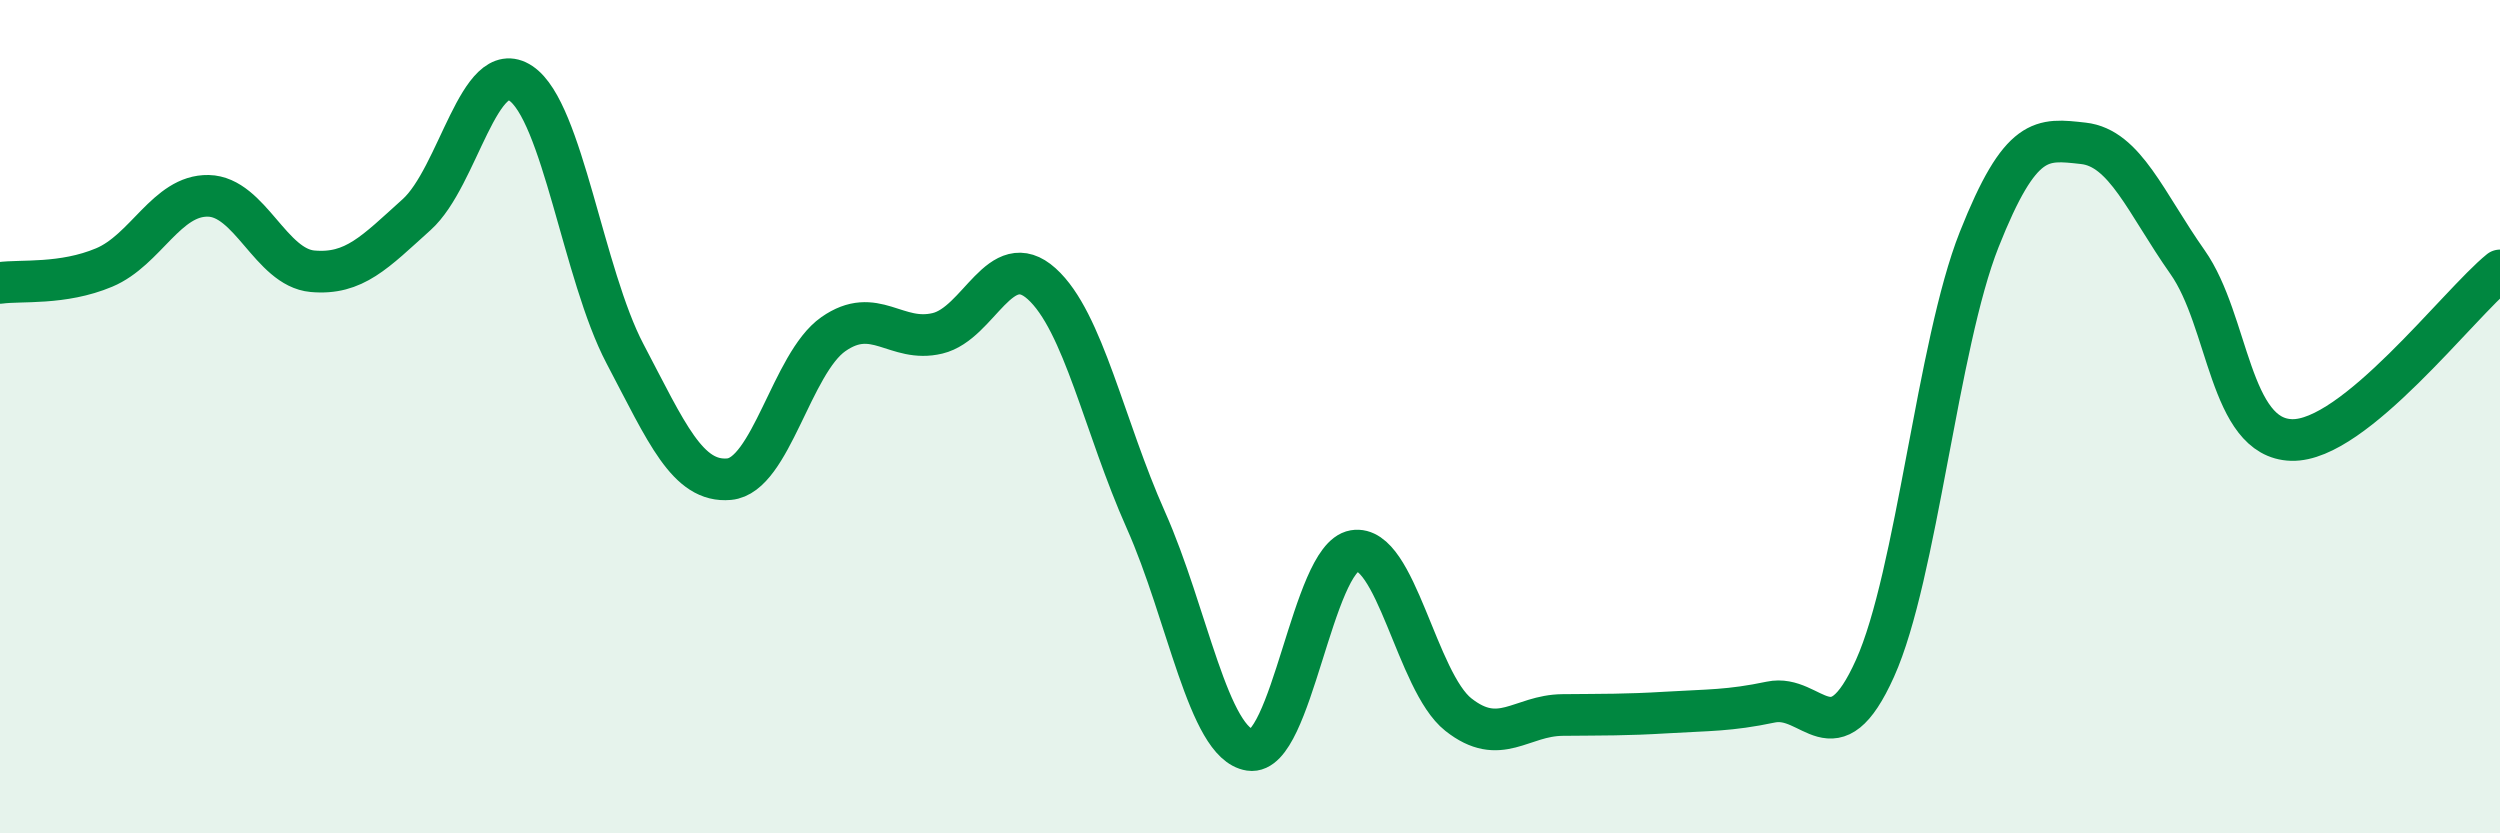 
    <svg width="60" height="20" viewBox="0 0 60 20" xmlns="http://www.w3.org/2000/svg">
      <path
        d="M 0,6.79 C 0.5,6.72 1.5,6.84 2.5,6.42 C 3.5,6 4,4.68 5,4.7 C 6,4.72 6.5,6.42 7.5,6.51 C 8.5,6.6 9,6.05 10,5.15 C 11,4.25 11.5,1.33 12.5,2 C 13.5,2.67 14,6.59 15,8.49 C 16,10.39 16.5,11.59 17.5,11.5 C 18.5,11.41 19,8.72 20,8.02 C 21,7.32 21.5,8.24 22.5,8 C 23.5,7.76 24,5.91 25,6.81 C 26,7.71 26.5,10.24 27.5,12.48 C 28.5,14.72 29,17.85 30,18 C 31,18.15 31.5,13.39 32.5,13.22 C 33.5,13.05 34,16.36 35,17.15 C 36,17.94 36.5,17.17 37.5,17.16 C 38.5,17.15 39,17.16 40,17.1 C 41,17.04 41.5,17.06 42.5,16.85 C 43.5,16.64 44,18.26 45,16.04 C 46,13.82 46.5,8.27 47.5,5.75 C 48.5,3.23 49,3.33 50,3.44 C 51,3.55 51.5,4.87 52.5,6.29 C 53.5,7.71 53.5,10.52 55,10.56 C 56.5,10.6 59,7.3 60,6.49L60 20L0 20Z"
        fill="#008740"
        opacity="0.1"
        stroke-linecap="round"
        stroke-linejoin="round"
      />
      <path
        d="M 0,6.79 C 0.5,6.72 1.5,6.84 2.5,6.42 C 3.5,6 4,4.68 5,4.7 C 6,4.72 6.5,6.42 7.5,6.51 C 8.5,6.6 9,6.05 10,5.15 C 11,4.25 11.5,1.33 12.5,2 C 13.5,2.67 14,6.59 15,8.49 C 16,10.39 16.5,11.59 17.5,11.5 C 18.5,11.41 19,8.72 20,8.02 C 21,7.32 21.5,8.24 22.5,8 C 23.5,7.76 24,5.91 25,6.81 C 26,7.71 26.5,10.24 27.5,12.48 C 28.5,14.72 29,17.85 30,18 C 31,18.15 31.5,13.39 32.5,13.22 C 33.5,13.05 34,16.36 35,17.15 C 36,17.94 36.5,17.17 37.5,17.16 C 38.5,17.15 39,17.16 40,17.1 C 41,17.04 41.5,17.06 42.5,16.85 C 43.5,16.64 44,18.26 45,16.04 C 46,13.82 46.5,8.27 47.5,5.75 C 48.5,3.23 49,3.33 50,3.44 C 51,3.55 51.5,4.87 52.5,6.29 C 53.5,7.71 53.5,10.52 55,10.56 C 56.5,10.6 59,7.3 60,6.49"
        stroke="#008740"
        stroke-width="1"
        fill="none"
        stroke-linecap="round"
        stroke-linejoin="round"
      />
    </svg>
  